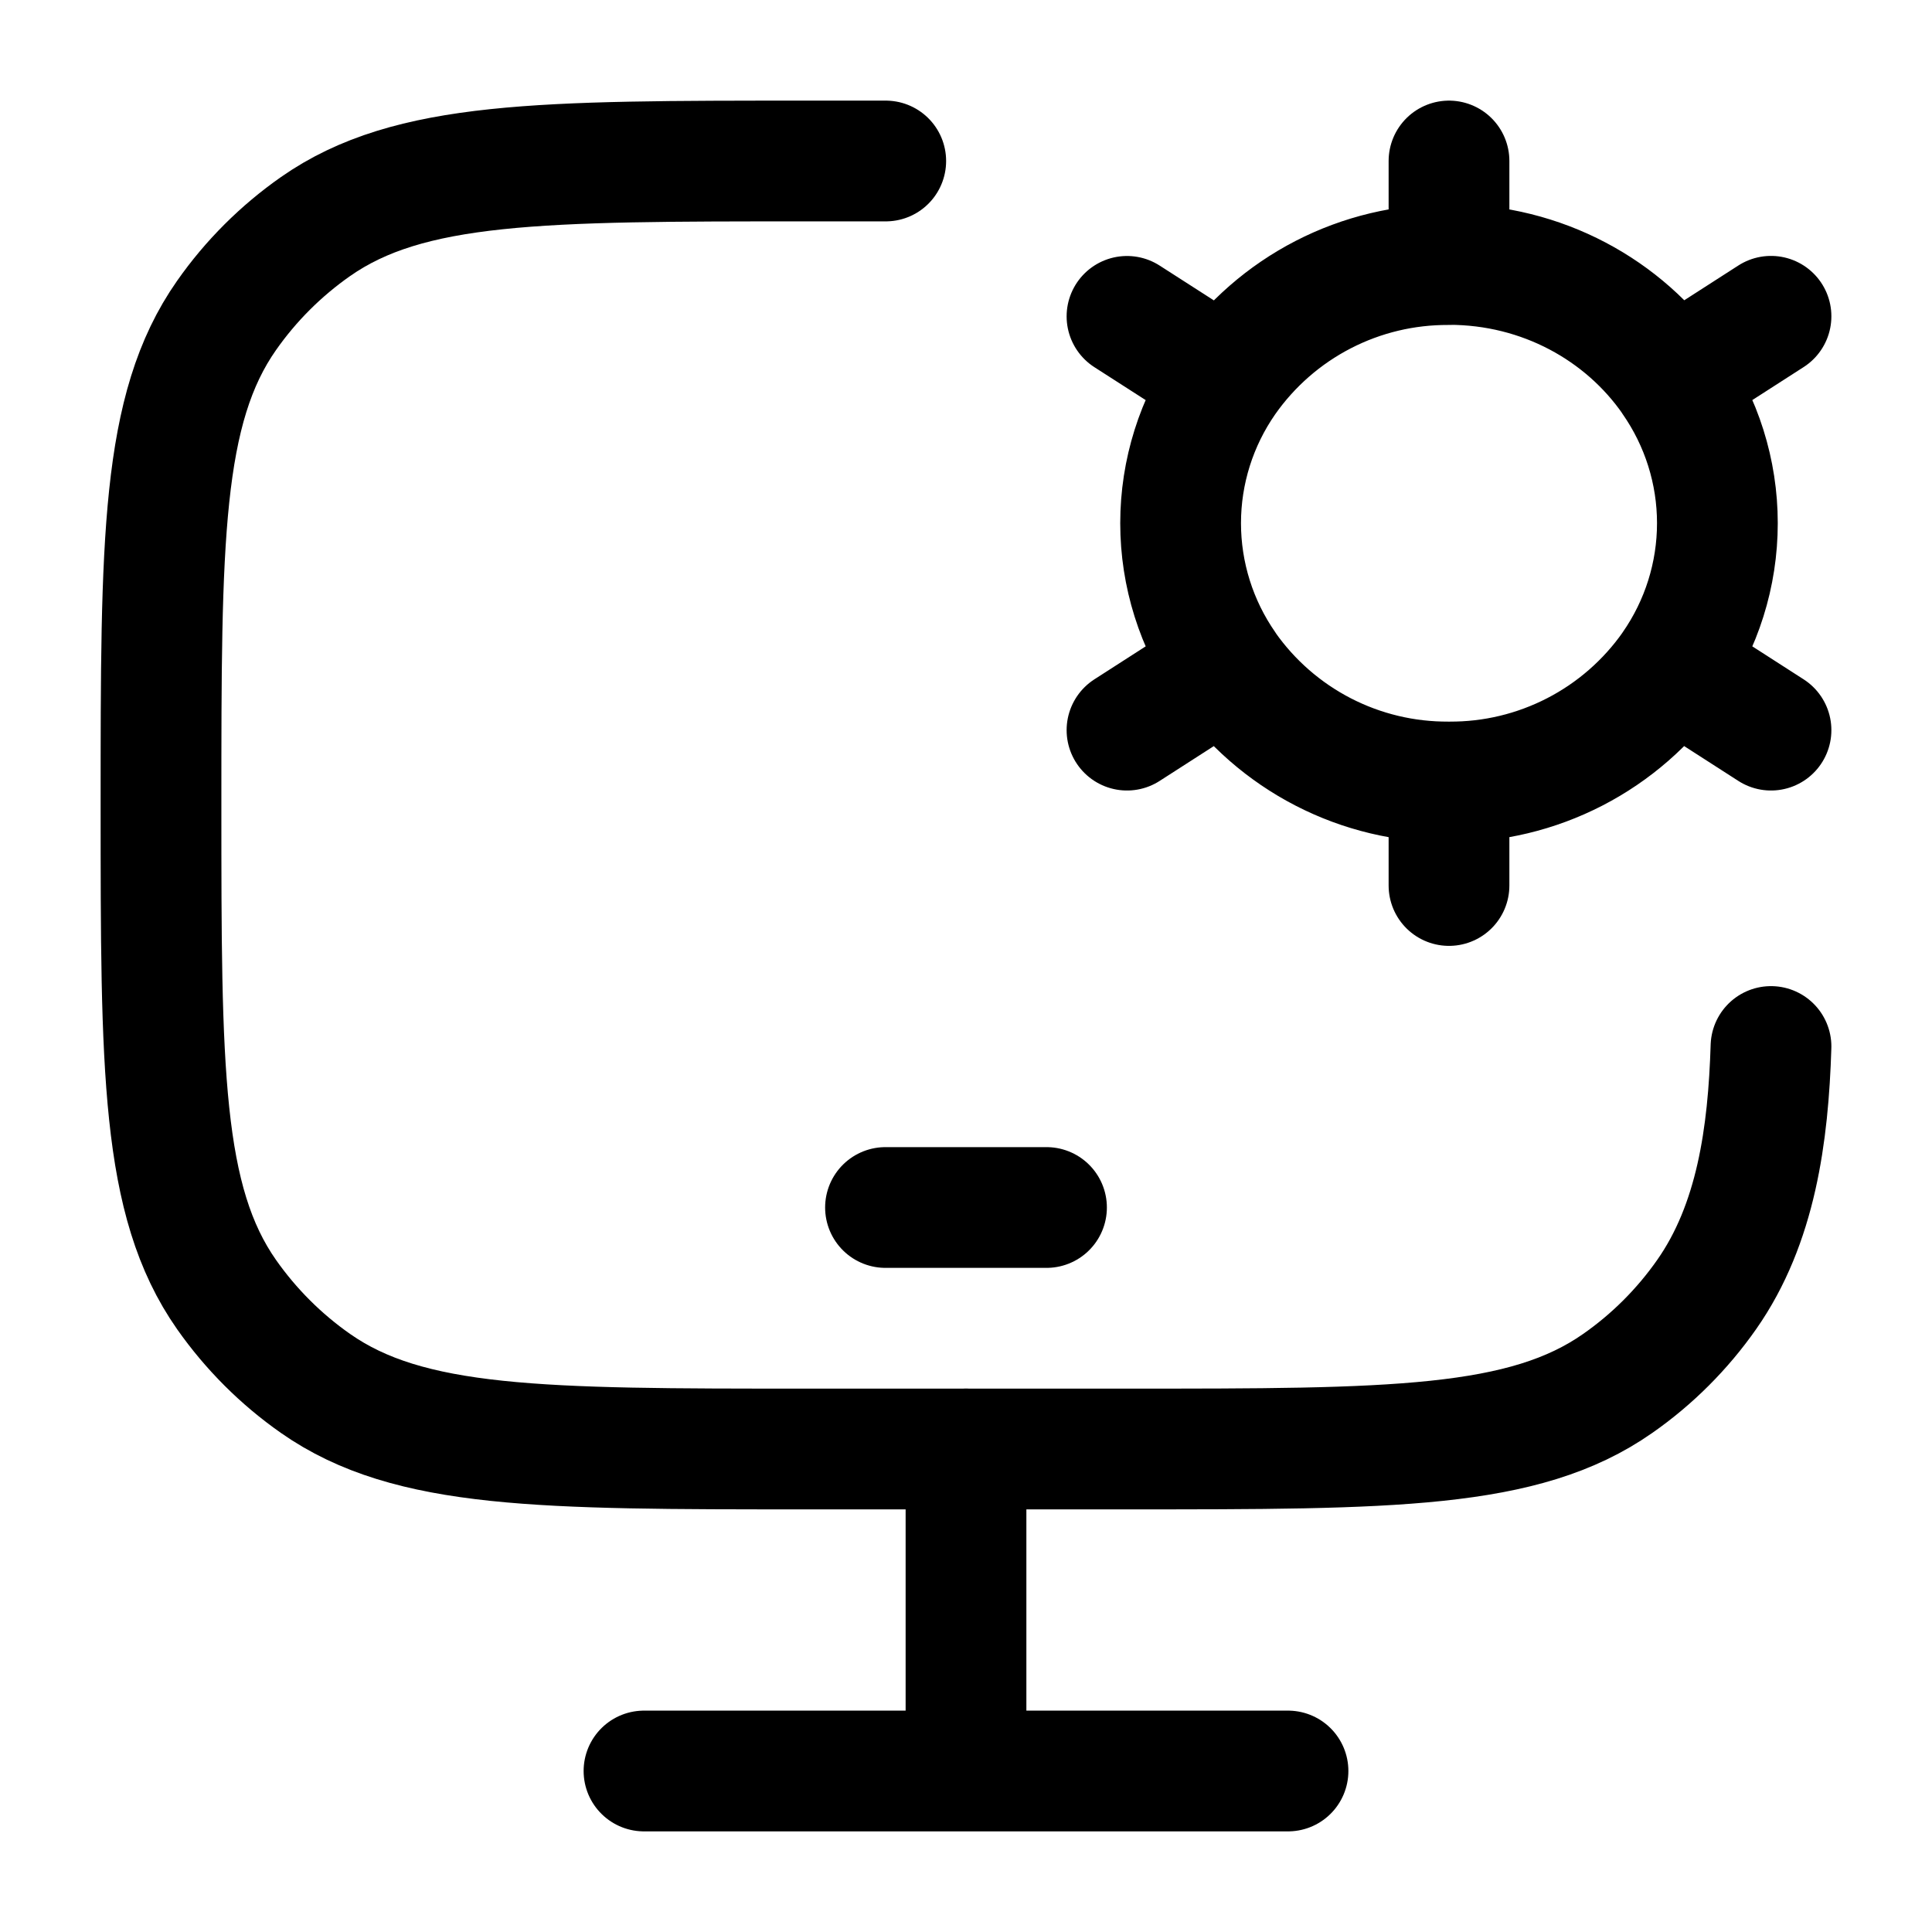 <svg width="24" height="24" viewBox="0 0 24 24" fill="none" xmlns="http://www.w3.org/2000/svg">
<path d="M11.003 2H10.006C6.724 2 5.084 2 3.92 2.814C3.49 3.115 3.115 3.489 2.814 3.919C2 5.08 2 6.72 2 10C2 13.28 2 14.919 2.814 16.081C3.116 16.511 3.49 16.885 3.92 17.186C5.084 18 6.724 18 10.006 18H14.009C17.291 18 18.932 18 20.095 17.186C20.525 16.886 20.9 16.511 21.201 16.081C21.816 15.204 21.966 14.094 22 13" stroke="black" stroke-width="1.5" stroke-linecap="round" stroke-linejoin="round"/>
<path d="M18 9.714V11M18 9.714C17.456 9.718 16.92 9.59 16.437 9.341C15.954 9.092 15.538 8.729 15.226 8.284M18 9.714C18.544 9.718 19.08 9.589 19.563 9.34C20.046 9.091 20.462 8.728 20.774 8.283M18 3.285C19.157 3.285 20.176 3.853 20.774 4.715M15.226 4.717C15.538 4.272 15.954 3.909 16.437 3.66C16.92 3.411 17.456 3.283 18 3.287V2M15.226 4.717L14 3.93M15.226 4.717C14.862 5.24 14.666 5.861 14.666 6.499C14.666 7.137 14.862 7.759 15.226 8.282L14 9.07M22 3.929L20.774 4.717C21.138 5.24 21.334 5.861 21.334 6.499C21.334 7.137 21.138 7.759 20.774 8.282L22 9.07M11 15H13M12 18V22M8 22H16" stroke="black" stroke-width="1.5" stroke-linecap="round" stroke-linejoin="round"/>
</svg>
